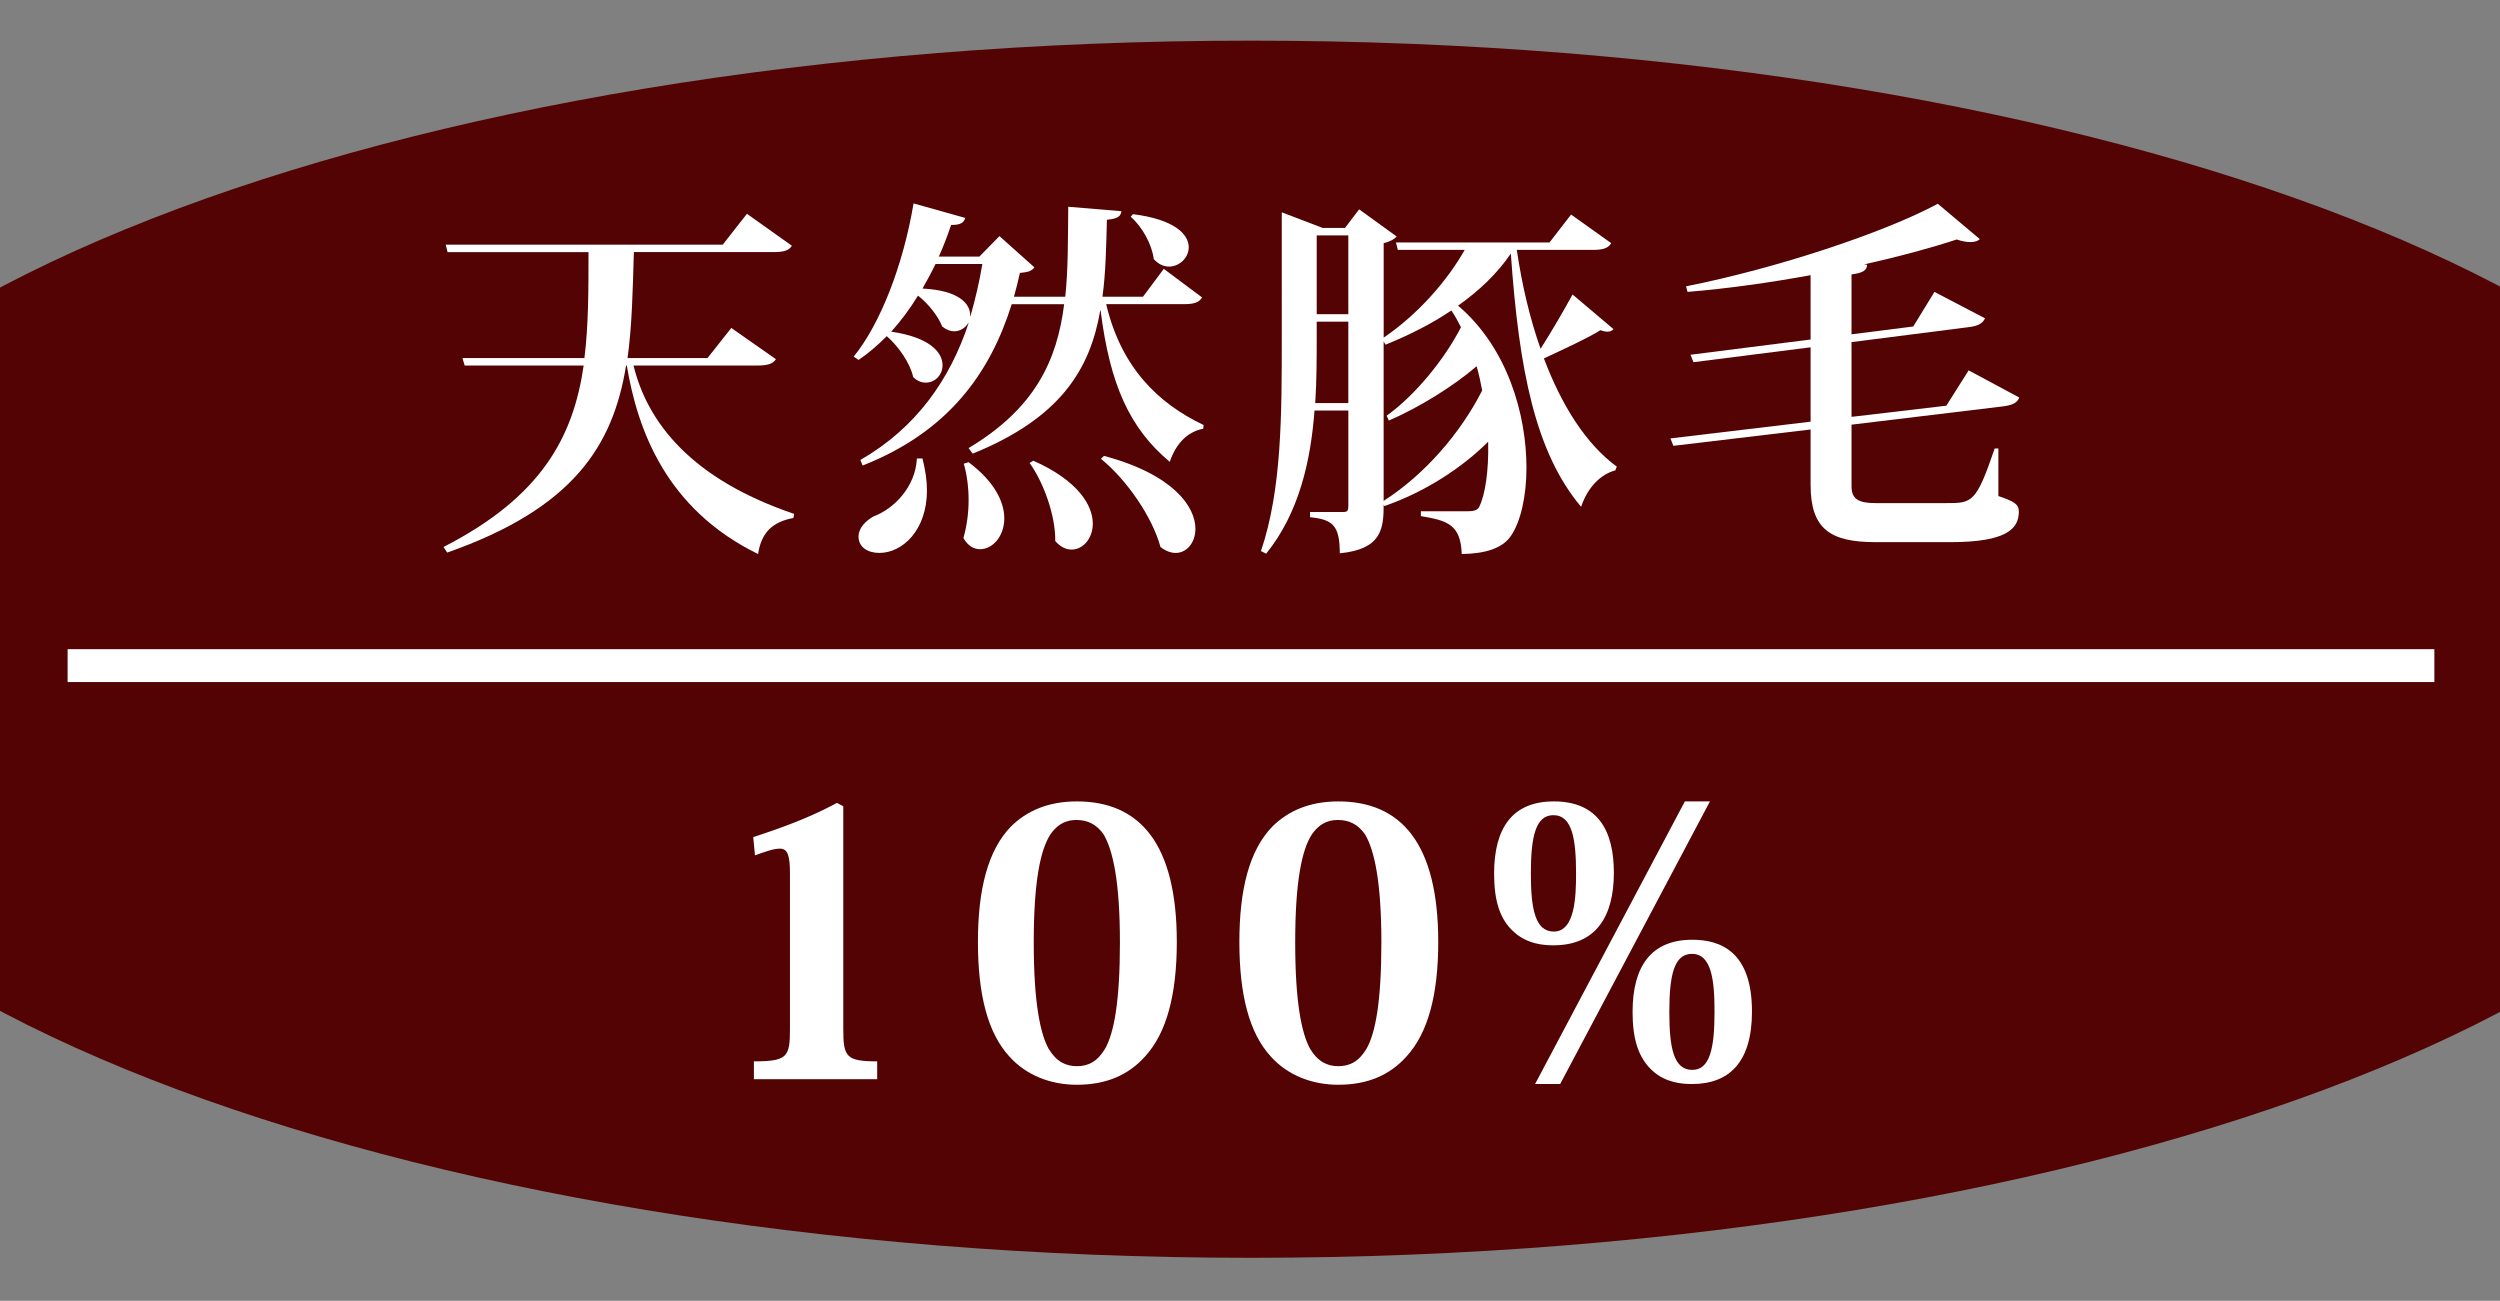 <?xml version="1.0" encoding="utf-8"?>
<!-- Generator: Adobe Illustrator 15.0.0, SVG Export Plug-In  -->
<!DOCTYPE svg PUBLIC "-//W3C//DTD SVG 1.1//EN" "http://www.w3.org/Graphics/SVG/1.1/DTD/svg11.dtd">
<svg version="1.1"
	 xmlns="http://www.w3.org/2000/svg" xmlns:xlink="http://www.w3.org/1999/xlink" xmlns:a="http://ns.adobe.com/AdobeSVGViewerExtensions/3.0/"
	 x="0px" y="0px" width="246px" height="128px" viewBox="29.941 0 246 128"
	 style="overflow:visible;enable-background:new 29.941 0 246 128;" xml:space="preserve">
<rect x="29.941" y="0" width="246" height="128" fill="#808080" stroke="none"/>
<style type="text/css">
<![CDATA[
	.st0{clip-path:url(#SVGID_2_);fill:#530303;}
	.st1{fill:#FFFFFF;}
	.st2{clip-path:url(#SVGID_4_);fill:#530303;}
	.st3{fill:none;stroke:#FFFFFF;stroke-width:3.236;stroke-miterlimit:10;}
]]>
</style>
<defs>
</defs>
<g>
	<defs>
		<rect id="SVGID_1_" x="29.941" width="246.197" height="128"/>
	</defs>
	<clipPath id="SVGID_2_">
		<use xlink:href="#SVGID_1_"  style="overflow:visible;"/>
	</clipPath>
	<path class="st0" d="M306.08,63.883c0,33.074-68.518,59.885-153.041,59.885C68.518,123.768,0,96.956,0,63.883
		C0,30.812,68.518,4,153.039,4C237.562,4,306.08,30.812,306.08,63.883z"/>
</g>
<path class="st1" d="M106.292,35.345c-0.293,0.439-0.77,0.622-1.793,0.622H92.278c1.389,5.635,5.67,11.16,15.807,14.6l-0.074,0.402
	c-1.975,0.366-3.146,1.354-3.475,3.55c-9.039-4.428-11.855-12.185-12.918-18.552h-0.072c-1.281,7.903-5.195,14.051-17.6,18.405
	l-0.367-0.549c9.66-4.94,12.771-10.831,13.795-17.856H75.665l-0.219-0.731h12.002c0.402-3.221,0.402-6.696,0.402-10.429H73.981
	L73.8,24.075h27.26l2.379-3.037l4.426,3.146c-0.291,0.439-0.73,0.622-1.793,0.622H92.313c-0.109,3.769-0.182,7.245-0.621,10.429
	h7.867l2.342-2.964L106.292,35.345z"/>
<path class="st1" d="M148.229,29.271c-0.293,0.476-0.768,0.659-1.793,0.659h-7.646c1.463,6.184,5.049,9.732,9.586,11.892
	l-0.037,0.366c-1.537,0.292-2.67,1.427-3.293,3.256c-3.951-3.293-5.891-7.61-6.805-14.892h-0.037
	c-0.988,5.744-3.879,10.574-12.551,14.087l-0.402-0.549c6.549-3.915,8.709-8.636,9.404-14.16h-5.16
	c-2.123,6.769-6.221,12.55-14.672,15.88l-0.221-0.549c5.525-3.184,8.818-7.94,10.648-13.465h-0.037
	c-0.293,0.476-0.805,0.805-1.391,0.805c-0.365,0-0.768-0.146-1.17-0.476c-0.402-1.024-1.354-2.232-2.379-3.037
	c-0.805,1.317-1.684,2.488-2.635,3.549c3.807,0.549,5.049,2.05,5.049,3.294c0,0.951-0.73,1.72-1.646,1.72
	c-0.402,0-0.84-0.146-1.244-0.549c-0.291-1.354-1.426-3.001-2.598-4.025c-0.877,0.878-1.793,1.684-2.779,2.342l-0.477-0.329
	c2.598-3.184,4.867-8.965,5.891-15.075l5.086,1.427c-0.146,0.476-0.439,0.695-1.391,0.695c-0.365,1.098-0.768,2.122-1.207,3.11
	h3.988l1.977-2.013l3.439,3.073c-0.256,0.366-0.623,0.476-1.428,0.549c-0.182,0.806-0.365,1.573-0.586,2.342h5.051
	c0.293-2.744,0.256-5.708,0.293-8.854l5.232,0.438c-0.074,0.477-0.293,0.732-1.428,0.842c-0.072,2.635-0.109,5.196-0.439,7.574
	h3.988l2.049-2.744L148.229,29.271z M120.714,45.114c0.293,1.171,0.439,2.195,0.439,3.146c0,3.879-2.379,6.147-4.684,6.147
	c-1.172,0-2.049-0.585-2.049-1.609c0-0.842,0.693-1.537,1.463-1.977c1.977-0.731,4.135-2.854,4.281-5.708H120.714z M125.435,31.101
	c0.475-1.646,0.877-3.366,1.17-5.123h-4.609c-0.404,0.842-0.842,1.646-1.281,2.415c3.695,0.183,4.756,1.573,4.684,2.708H125.435z
	 M125.251,45.48c2.635,1.976,3.512,3.988,3.512,5.525c0,1.793-1.17,3.037-2.377,3.037c-0.623,0-1.209-0.33-1.646-1.099
	c0.328-1.134,0.512-2.451,0.512-3.731c0-1.317-0.184-2.599-0.477-3.586L125.251,45.48z M131.618,45.334
	c4.391,1.939,5.854,4.391,5.854,6.184c0,1.5-0.988,2.562-2.086,2.562c-0.549,0-1.098-0.256-1.609-0.842
	c0.037-2.488-1.135-5.744-2.525-7.684L131.618,45.334z M138.569,44.858c6.844,1.829,9.002,5.013,9.002,7.172
	c0,1.391-0.879,2.378-1.939,2.378c-0.477,0-0.988-0.183-1.5-0.585c-0.805-2.964-3.33-6.623-5.855-8.672L138.569,44.858z
	 M141.423,21.074c4.135,0.513,5.49,2.013,5.49,3.257c0,1.024-0.916,1.902-1.939,1.902c-0.514,0-1.025-0.219-1.5-0.731
	c-0.184-1.464-1.135-3.184-2.27-4.171L141.423,21.074z"/>
<path class="st1" d="M179.192,24.587c0.512,3.439,1.279,6.732,2.342,9.733c1.098-1.72,2.414-3.988,3.146-5.343l4.023,3.403
	c-0.109,0.146-0.291,0.256-0.584,0.256c-0.184,0-0.402-0.036-0.695-0.146c-1.281,0.806-3.77,1.939-5.562,2.781
	c1.756,4.647,4.135,8.416,7.172,10.647l-0.146,0.366c-1.391,0.366-2.707,1.61-3.365,3.586c-4.502-5.342-6.111-13.429-6.916-24.918
	c-1.318,1.939-3.111,3.659-5.195,5.123c4.902,4.171,6.732,10.757,6.732,15.953c0,2.854-0.586,5.306-1.5,6.659
	c-0.807,1.244-2.488,1.793-4.867,1.83c-0.109-2.928-1.428-3.294-4.025-3.732v-0.476h4.5c0.549,0,1.062-0.037,1.244-0.439
	c0.586-1.171,0.951-3.549,0.879-6.403c-2.525,2.524-6.184,4.939-10.209,6.33l-0.072-0.146c0,2.415-0.221,4.392-4.318,4.794
	c0-2.744-0.695-3.33-2.928-3.55v-0.512h3.293c0.367,0,0.477-0.146,0.477-0.549v-9.44h-3.33c-0.365,4.903-1.5,10.062-4.756,14.087
	l-0.514-0.256c2.049-6.037,2.049-13.355,2.049-21.003V20.892l4.025,1.537h2.195l1.391-1.83l3.695,2.671
	c-0.219,0.257-0.658,0.513-1.279,0.659v9.294c3.328-2.269,6.184-5.488,7.977-8.636h-6.586l-0.184-0.731h15.111l2.123-2.744
	l3.951,2.817c-0.293,0.476-0.768,0.658-1.756,0.658H179.192z M159.505,33.186c0,2.013,0,4.208-0.145,6.477h3.256v-8.013h-3.111
	V33.186z M162.616,23.16h-3.111v7.757h3.111V23.16z M166.093,49.286c4.098-2.635,7.574-6.696,9.695-10.868
	c-0.146-0.805-0.328-1.609-0.549-2.378c-2.305,1.976-5.598,4.025-8.635,5.342l-0.219-0.476c2.779-1.976,5.707-5.562,7.316-8.708
	c-0.291-0.549-0.584-1.135-0.951-1.646c-1.939,1.316-4.135,2.415-6.477,3.366l-0.182-0.329V49.286z"/>
<path class="st1" d="M226.581,44.127v4.684c1.5,0.512,2.014,0.768,2.014,1.536c0,1.684-1.209,3.001-6.732,3.001h-7.355
	c-4.465,0-6.404-1.281-6.404-5.636v-5.451l-13.502,1.609l-0.291-0.731l13.793-1.646v-7.318l-11.525,1.464l-0.293-0.732l11.818-1.5
	v-6.33c-3.988,0.731-8.123,1.317-12.111,1.646l-0.146-0.549c8.855-1.756,19.467-5.269,24.773-8.123l4.135,3.477
	c-0.184,0.183-0.477,0.292-0.916,0.292c-0.365,0-0.842-0.073-1.354-0.256c-2.561,0.842-5.672,1.684-9.111,2.452l0.293,0.036
	c-0.037,0.549-0.402,0.805-1.537,0.951v5.892l6.074-0.769l2.086-3.403l4.977,2.598c-0.256,0.549-0.732,0.769-1.684,0.879
	l-11.453,1.463v7.355l9.33-1.098l2.197-3.477l4.975,2.671c-0.182,0.549-0.73,0.769-1.646,0.879l-14.855,1.793v6.073
	c0,1.281,0.732,1.646,2.379,1.646h6.951c2.525,0,2.928,0,4.758-5.378H226.581z"/>
<path class="st1" d="M107.673,85.958c0-1.72-0.209-2.452-0.975-2.452c-0.66,0-1.424,0.293-2.467,0.659l-0.174-1.793
	c3.58-1.171,5.84-2.086,8.238-3.366l0.625,0.329v21.918c0,2.744,0.277,3.184,3.336,3.184v1.756h-12.131v-1.756
	c3.303,0,3.547-0.439,3.547-3.184V85.958z"/>
<path class="st1" d="M129.263,103.96c-2.121-2.305-3.094-6.073-3.094-11.27c0-5.159,0.973-9.038,3.268-11.38
	c1.529-1.5,3.615-2.451,6.465-2.451c6.152,0,9.836,4.098,9.836,13.831c0,5.196-1.008,8.965-3.127,11.27
	c-1.635,1.83-3.824,2.781-6.709,2.781C133.399,106.741,130.966,105.863,129.263,103.96z M133.294,82.116
	c-0.973,1.5-1.633,4.61-1.633,10.611c0,5.891,0.625,8.928,1.459,10.465c0.766,1.28,1.703,1.72,2.781,1.72
	c1.111,0,2.016-0.439,2.781-1.72c0.869-1.537,1.459-4.574,1.459-10.465c0-6.001-0.695-9.075-1.598-10.611
	c-0.73-1.062-1.67-1.428-2.643-1.428C135.45,80.688,134.267,80.688,133.294,82.116z"/>
<path class="st1" d="M154.989,103.96c-2.121-2.305-3.094-6.073-3.094-11.27c0-5.159,0.973-9.038,3.268-11.38
	c1.529-1.5,3.615-2.451,6.465-2.451c6.152,0,9.836,4.098,9.836,13.831c0,5.196-1.008,8.965-3.127,11.27
	c-1.635,1.83-3.824,2.781-6.709,2.781C159.126,106.741,156.692,105.863,154.989,103.96z M159.021,82.116
	c-0.973,1.5-1.633,4.61-1.633,10.611c0,5.891,0.625,8.928,1.459,10.465c0.766,1.28,1.703,1.72,2.781,1.72
	c1.111,0,2.016-0.439,2.781-1.72c0.869-1.537,1.459-4.574,1.459-10.465c0-6.001-0.695-9.075-1.598-10.611
	c-0.73-1.062-1.67-1.428-2.643-1.428C161.177,80.688,159.993,80.688,159.021,82.116z"/>
<path class="st1" d="M178.907,91.702c-1.391-1.244-1.945-3.073-1.945-5.744c0-4.537,1.842-7.099,5.873-7.099
	c4.381,0,5.91,2.927,5.91,7.025c0,4.317-1.773,7.135-5.943,7.135C181.862,93.02,180.229,92.91,178.907,91.702z M180.577,85.958
	c0,3.439,0.416,5.708,2.258,5.708c2.086,0,2.191-3.439,2.191-5.708c0-3.403-0.383-5.745-2.225-5.745
	C181.063,80.213,180.577,82.262,180.577,85.958z M198.2,78.859l-14.738,27.809h-2.469l14.738-27.809H198.2z M192.534,105.351
	c-1.391-1.28-1.947-3.11-1.947-5.781c0-4.5,1.842-7.099,5.875-7.099c2.746,0,5.873,1.135,5.873,7.062
	c0,4.976-2.225,7.135-5.908,7.135C195.487,106.668,193.854,106.559,192.534,105.351z M194.202,99.569
	c0,3.623,0.451,5.708,2.26,5.708c1.703,0,2.189-2.049,2.189-5.708c0-3.184-0.312-5.708-2.225-5.708
	C194.688,93.861,194.202,95.91,194.202,99.569z"/>
<line class="st3" x1="36.594" y1="65.496" x2="269.482" y2="65.496"/>
</svg>
